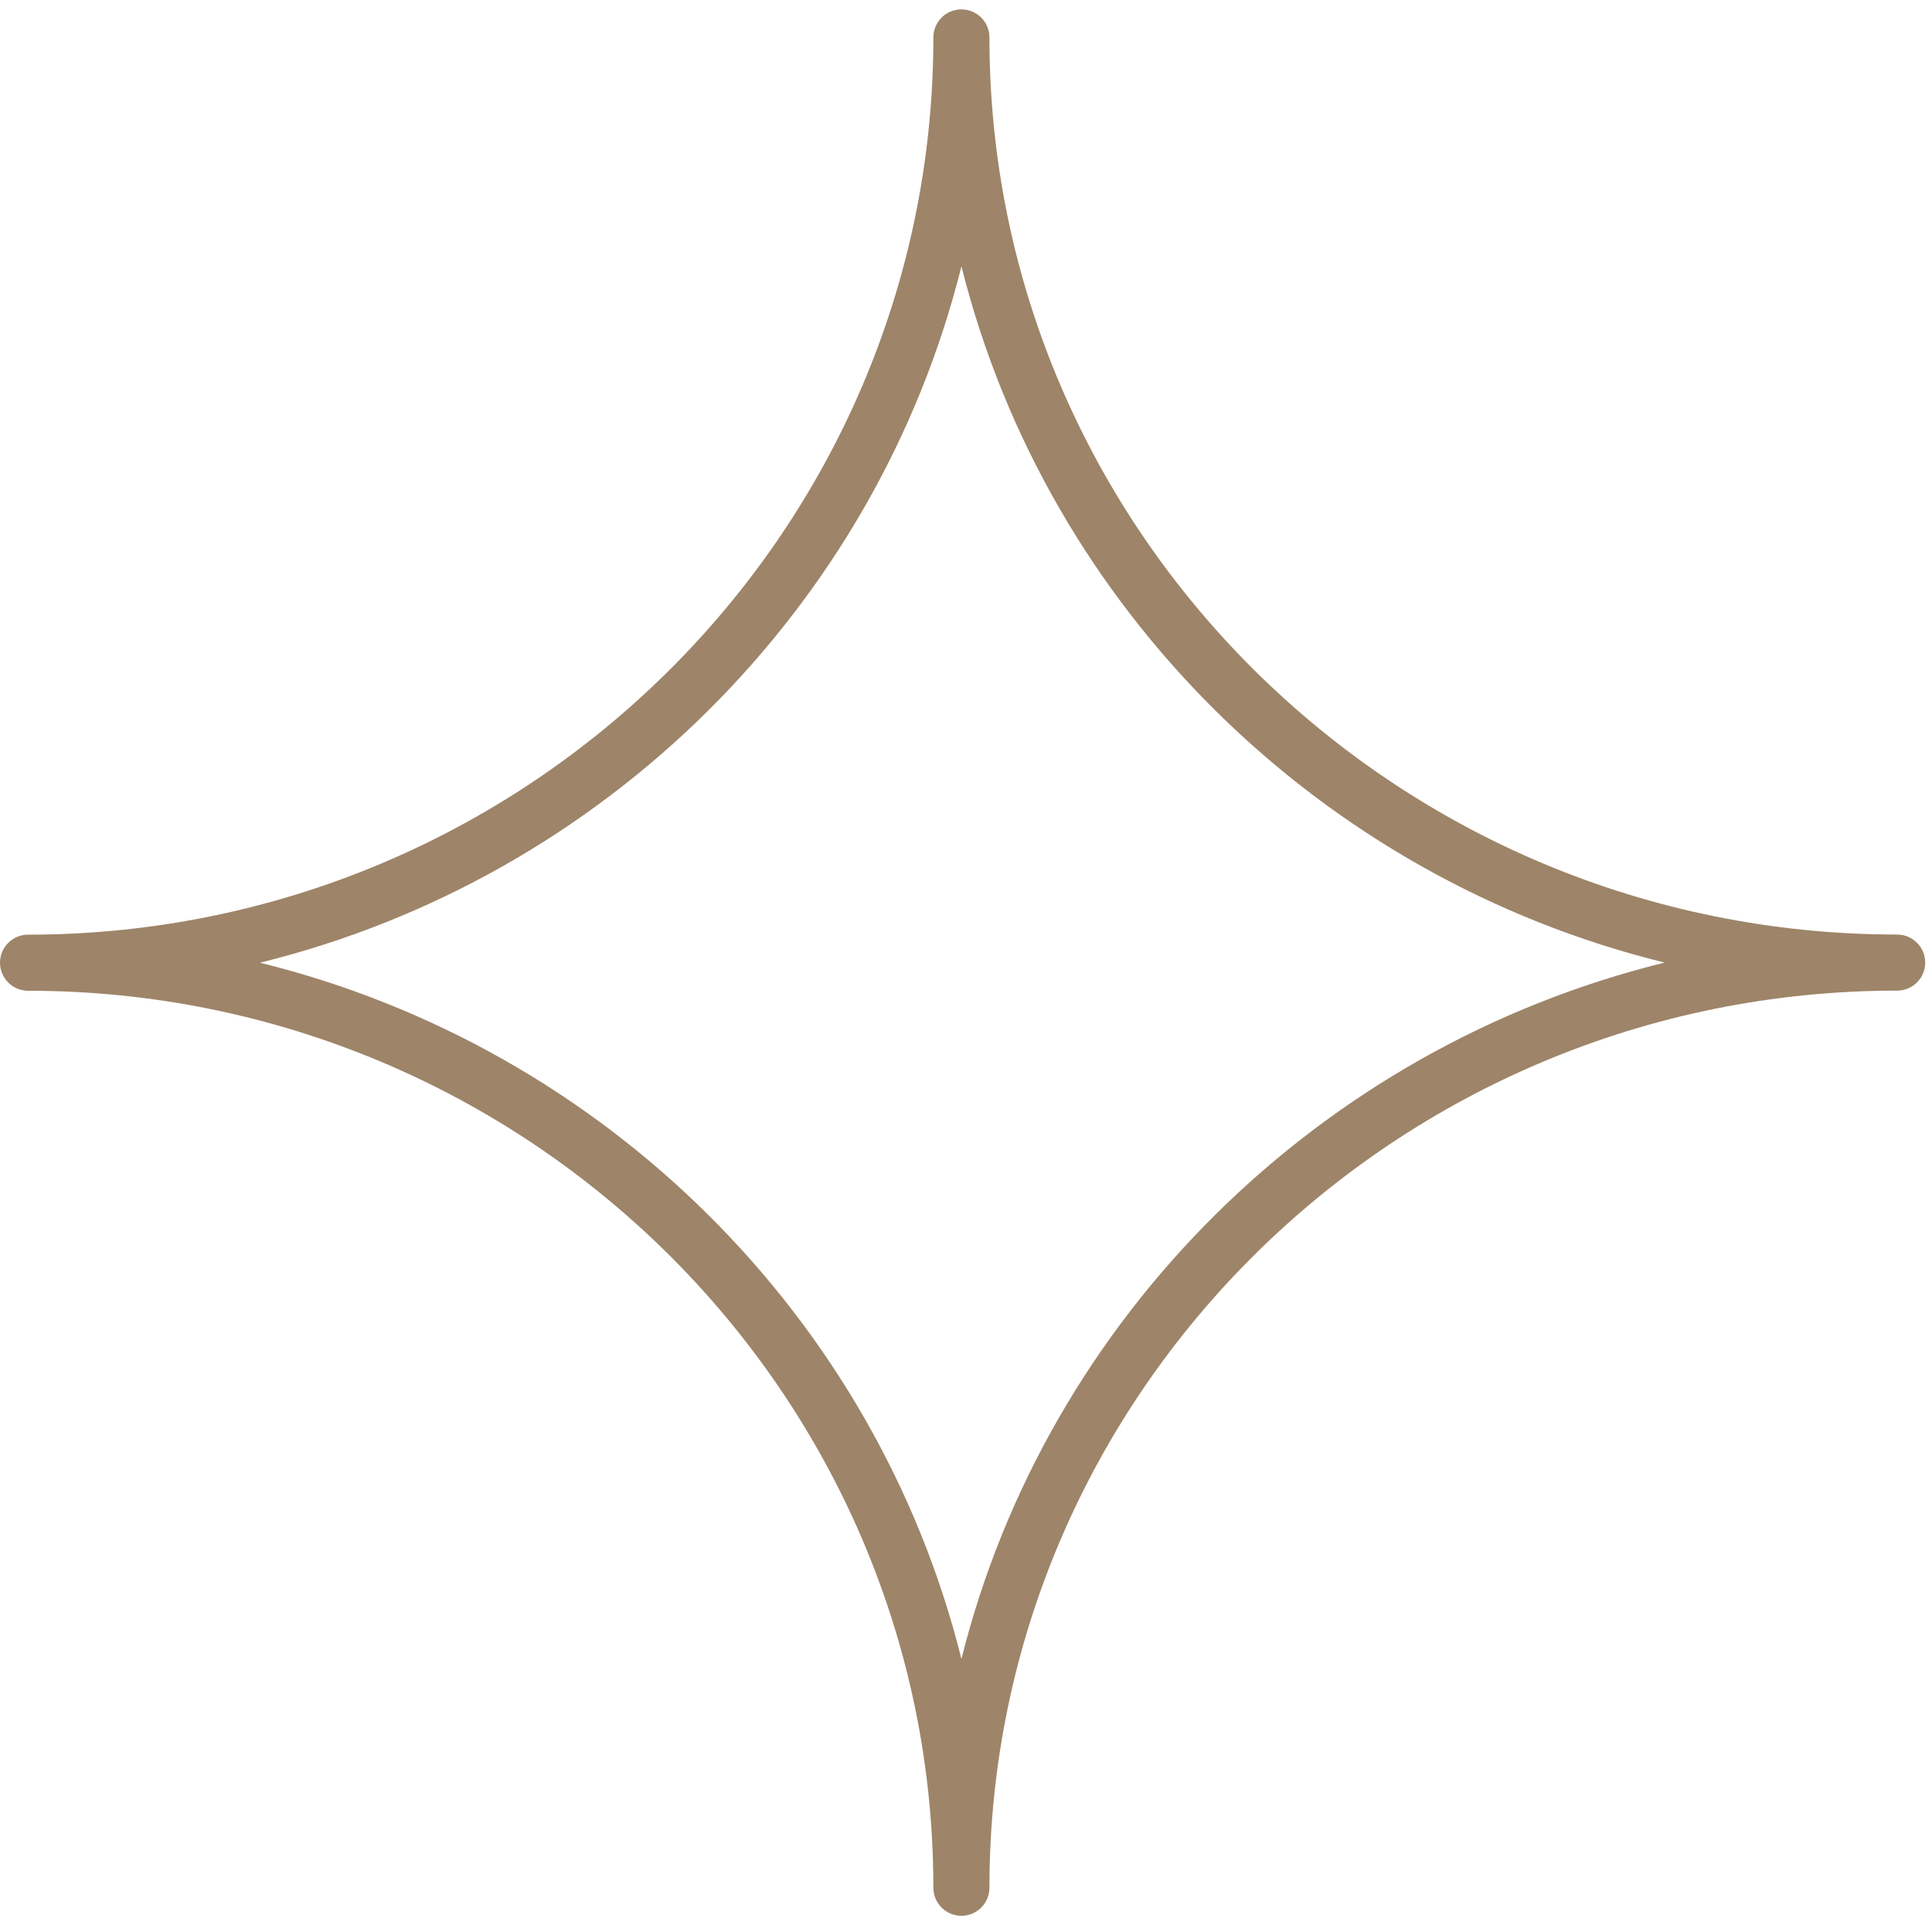 <?xml version="1.0" encoding="UTF-8"?> <svg xmlns="http://www.w3.org/2000/svg" width="101" height="101" viewBox="0 0 101 101" fill="none"><path d="M99.179 48.856C73.014 48.856 51.725 27.817 51.725 1.957C51.725 1.147 51.069 0.491 50.26 0.491C49.451 0.491 48.794 1.147 48.794 1.957C48.794 27.82 27.562 48.862 1.466 48.862C0.657 48.862 0.001 49.518 0.001 50.328C0.001 51.138 0.657 51.794 1.466 51.794C27.562 51.794 48.794 72.83 48.794 98.686C48.794 99.496 49.451 100.153 50.26 100.153C51.069 100.153 51.725 99.496 51.725 98.686C51.725 72.827 73.014 51.787 99.179 51.787C99.989 51.787 100.645 51.131 100.645 50.322C100.645 49.512 99.989 48.856 99.179 48.856ZM50.262 86.725C45.805 68.862 31.601 54.768 13.591 50.328C31.601 45.888 45.805 31.789 50.262 13.921C54.73 31.786 68.97 45.882 87.024 50.322C68.97 54.762 54.729 68.86 50.262 86.725Z" fill="#9E8468"></path></svg> 